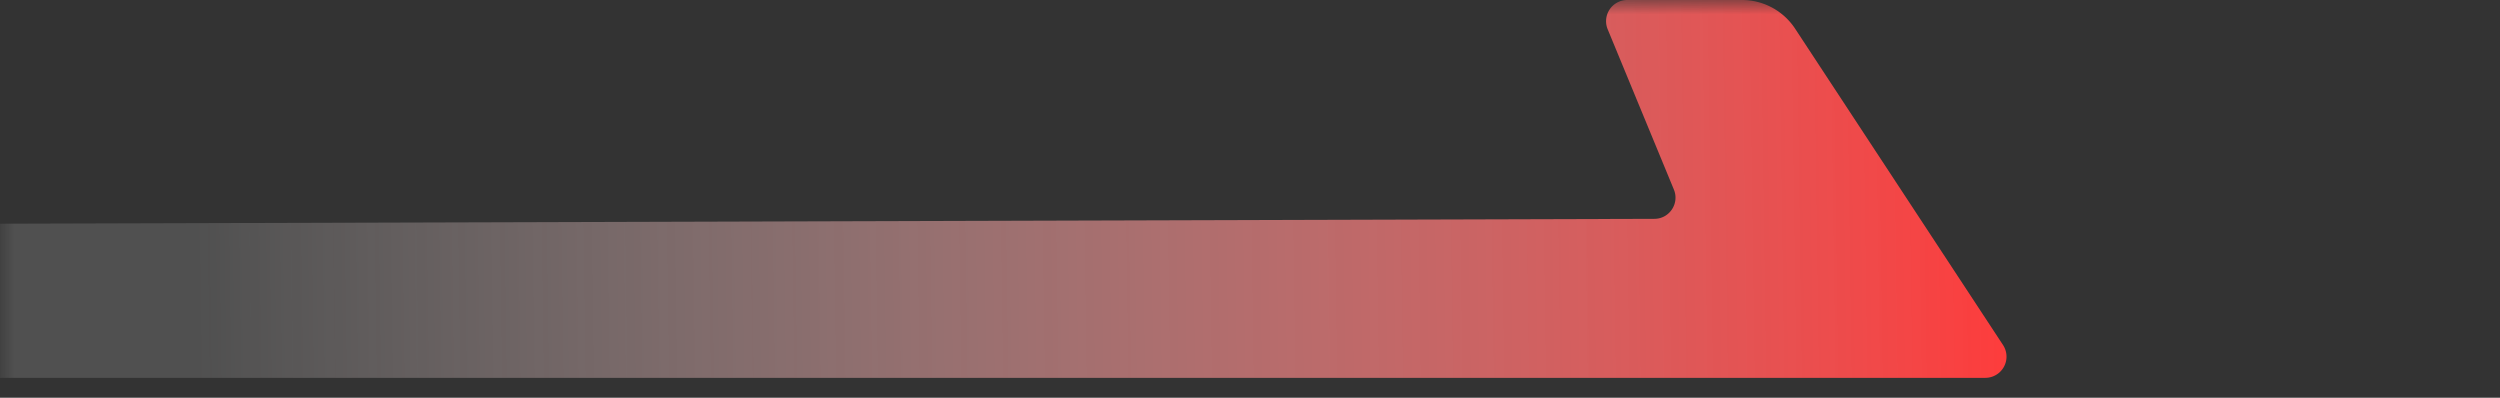 <svg width="88" height="14" fill="none" xmlns="http://www.w3.org/2000/svg"><rect width="100%" height="100%" fill="#333333" stroke="none"/><mask id="mask0_1280_87970" style="mask-type:alpha" maskUnits="userSpaceOnUse" x="0" y="0" width="88" height="14"><path fill="#D9D9D9" d="M0 0h88v14H0z"/></mask><g mask="url('#mask0_1280_87970')"><path d="M-1.86 8.624c0-.41.333-.744.744-.746l59.35-.175c.53-.001.889-.54.687-1.03L56.59 1.03A.746.746 0 0 1 57.28 0h4.037c.753 0 1.455.379 1.87 1.008l7.32 11.137a.746.746 0 0 1-.623 1.155H-1.113a.746.746 0 0 1-.746-.746v-3.93Z" fill="url('#paint0_linear_1280_87970')"/></g><defs><linearGradient id="paint0_linear_1280_87970" x1="71.268" y1="9.45" x2="6.887" y2="10.352" gradientUnits="userSpaceOnUse"><stop stop-color="#FF3A3A"/><stop offset="1" stop-color="#fff" stop-opacity=".141"/></linearGradient></defs></svg>